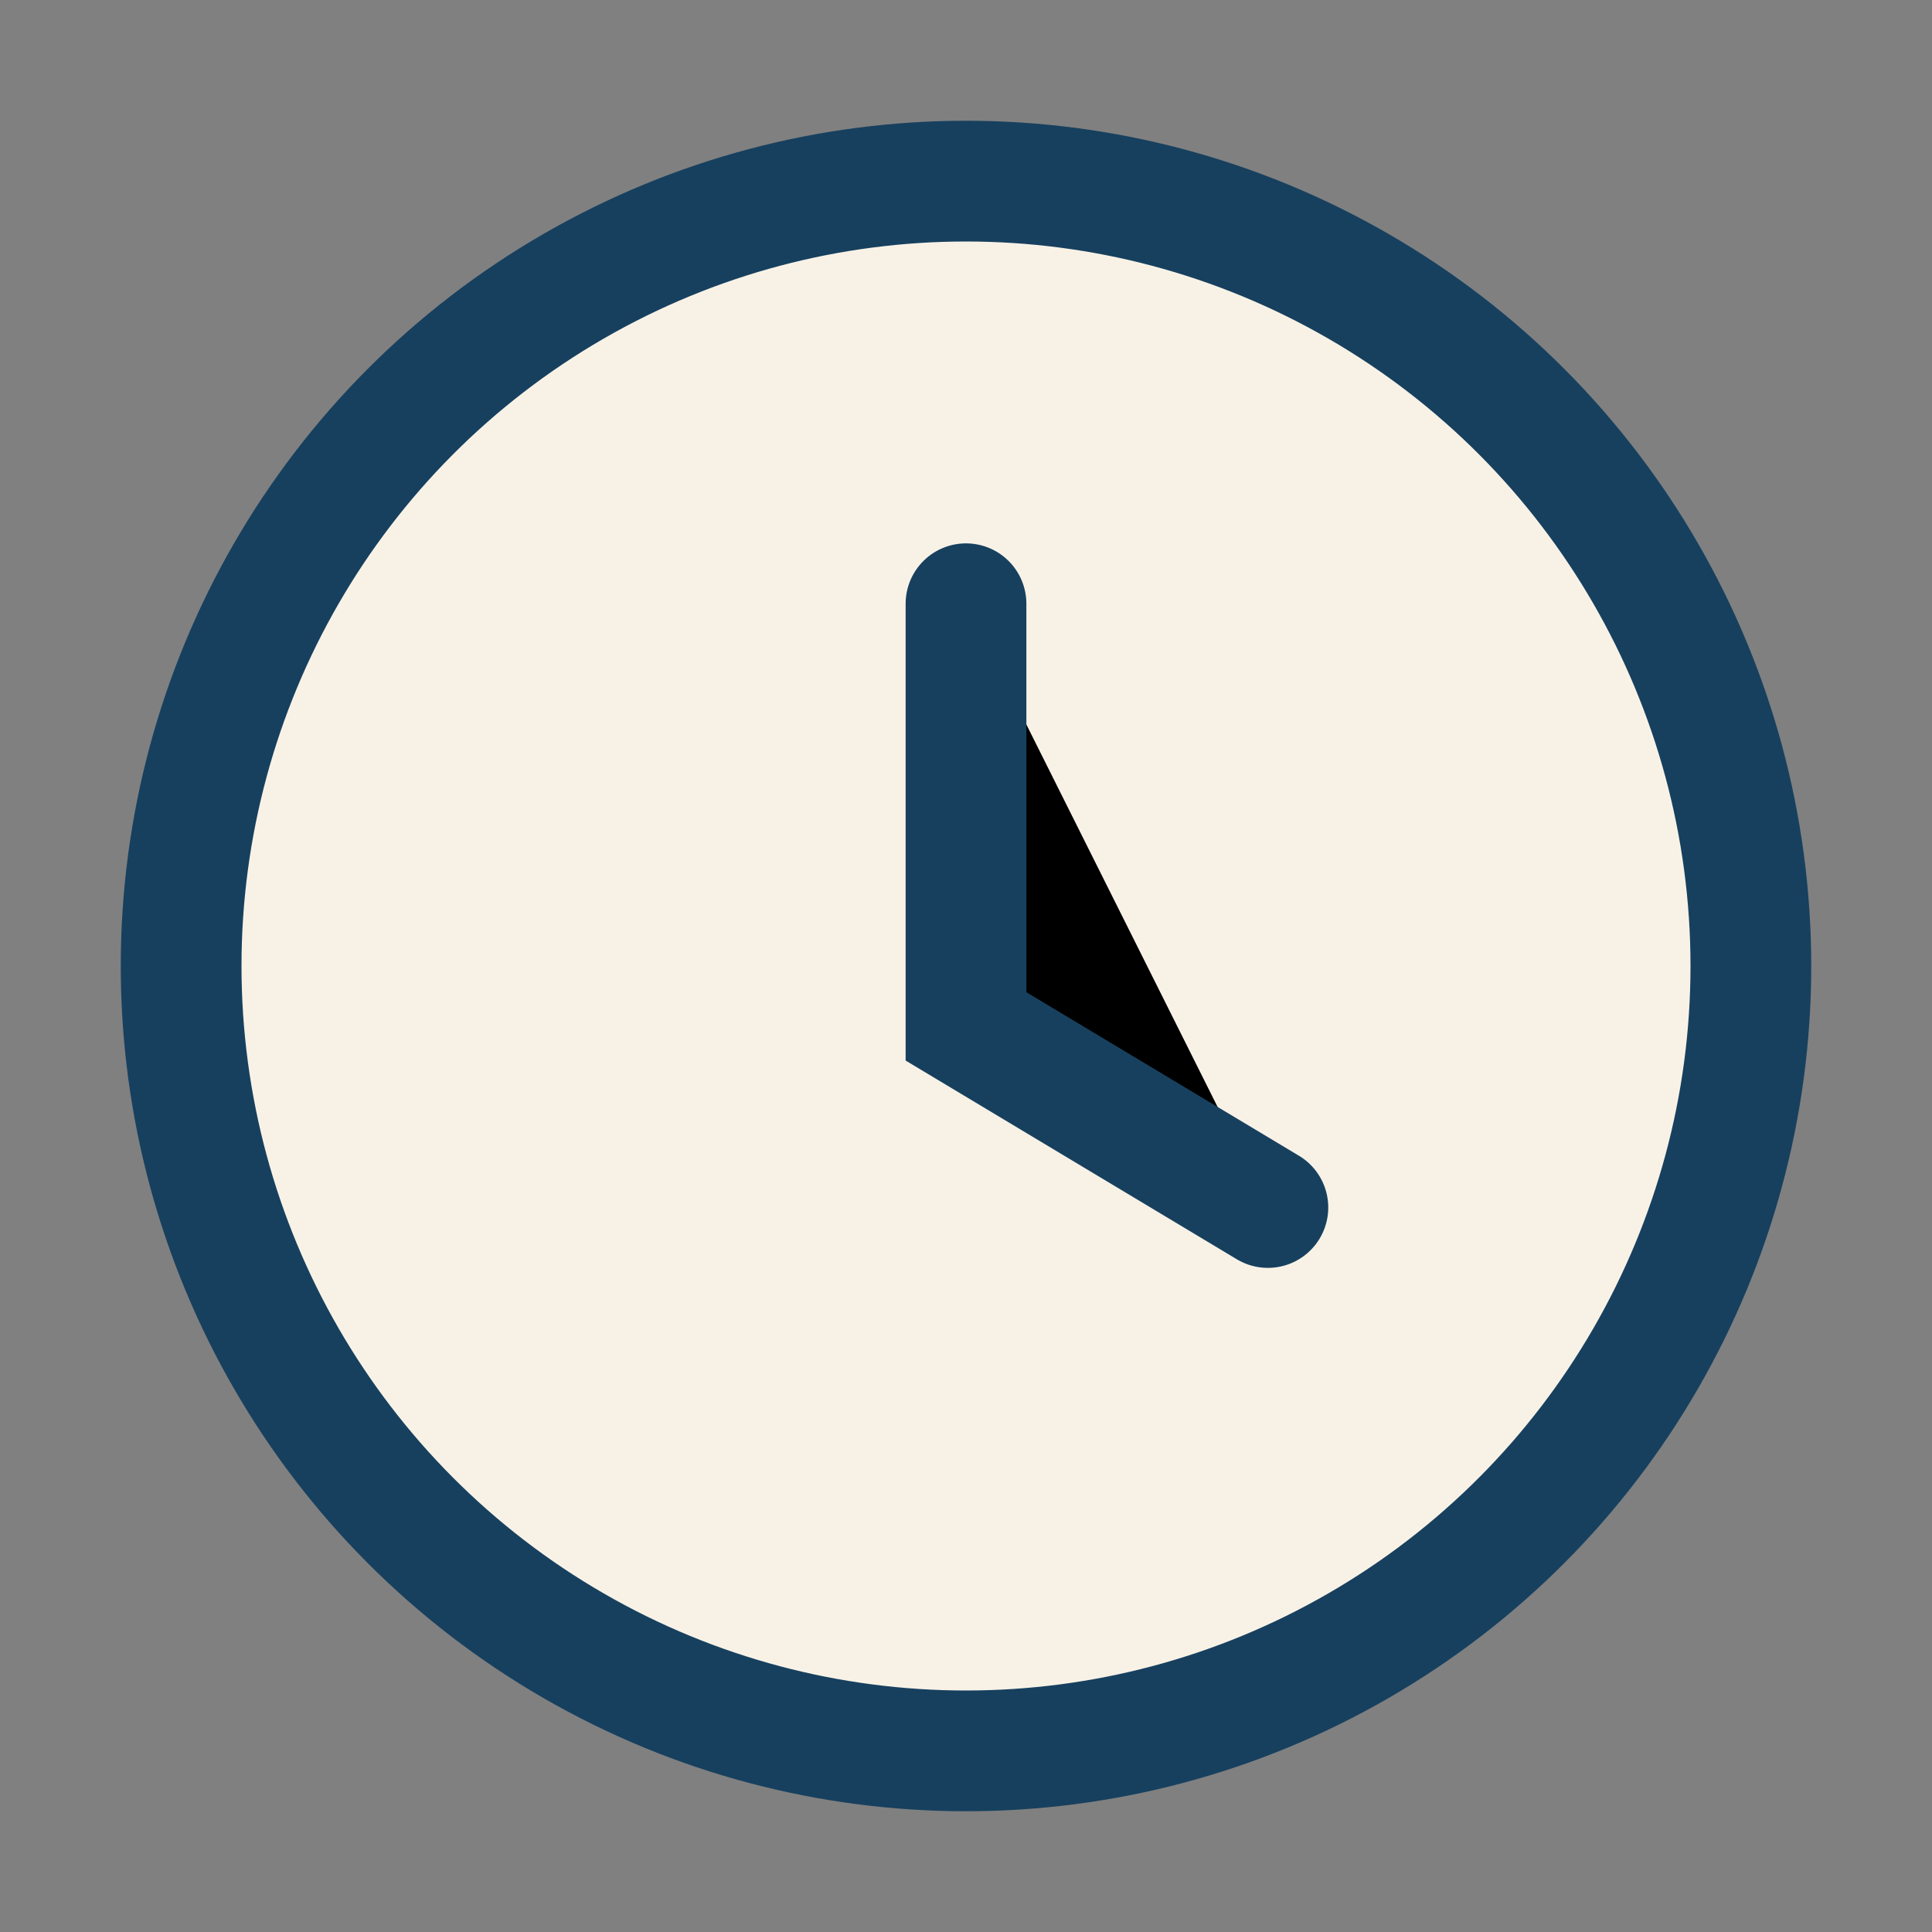 <?xml version="1.0" encoding="UTF-8"?>
<svg xmlns="http://www.w3.org/2000/svg" width="32" height="32" viewBox="0 0 32 32"><rect x="0" y="0" width="32" height="32" fill="#808080" stroke="none"/><circle cx="16" cy="16" r="13" fill="#F8F2E6" stroke="#17405F" stroke-width="2"/><path d="M16 10v7l5 3" stroke="#17405F" stroke-width="2" stroke-linecap="round"/></svg>